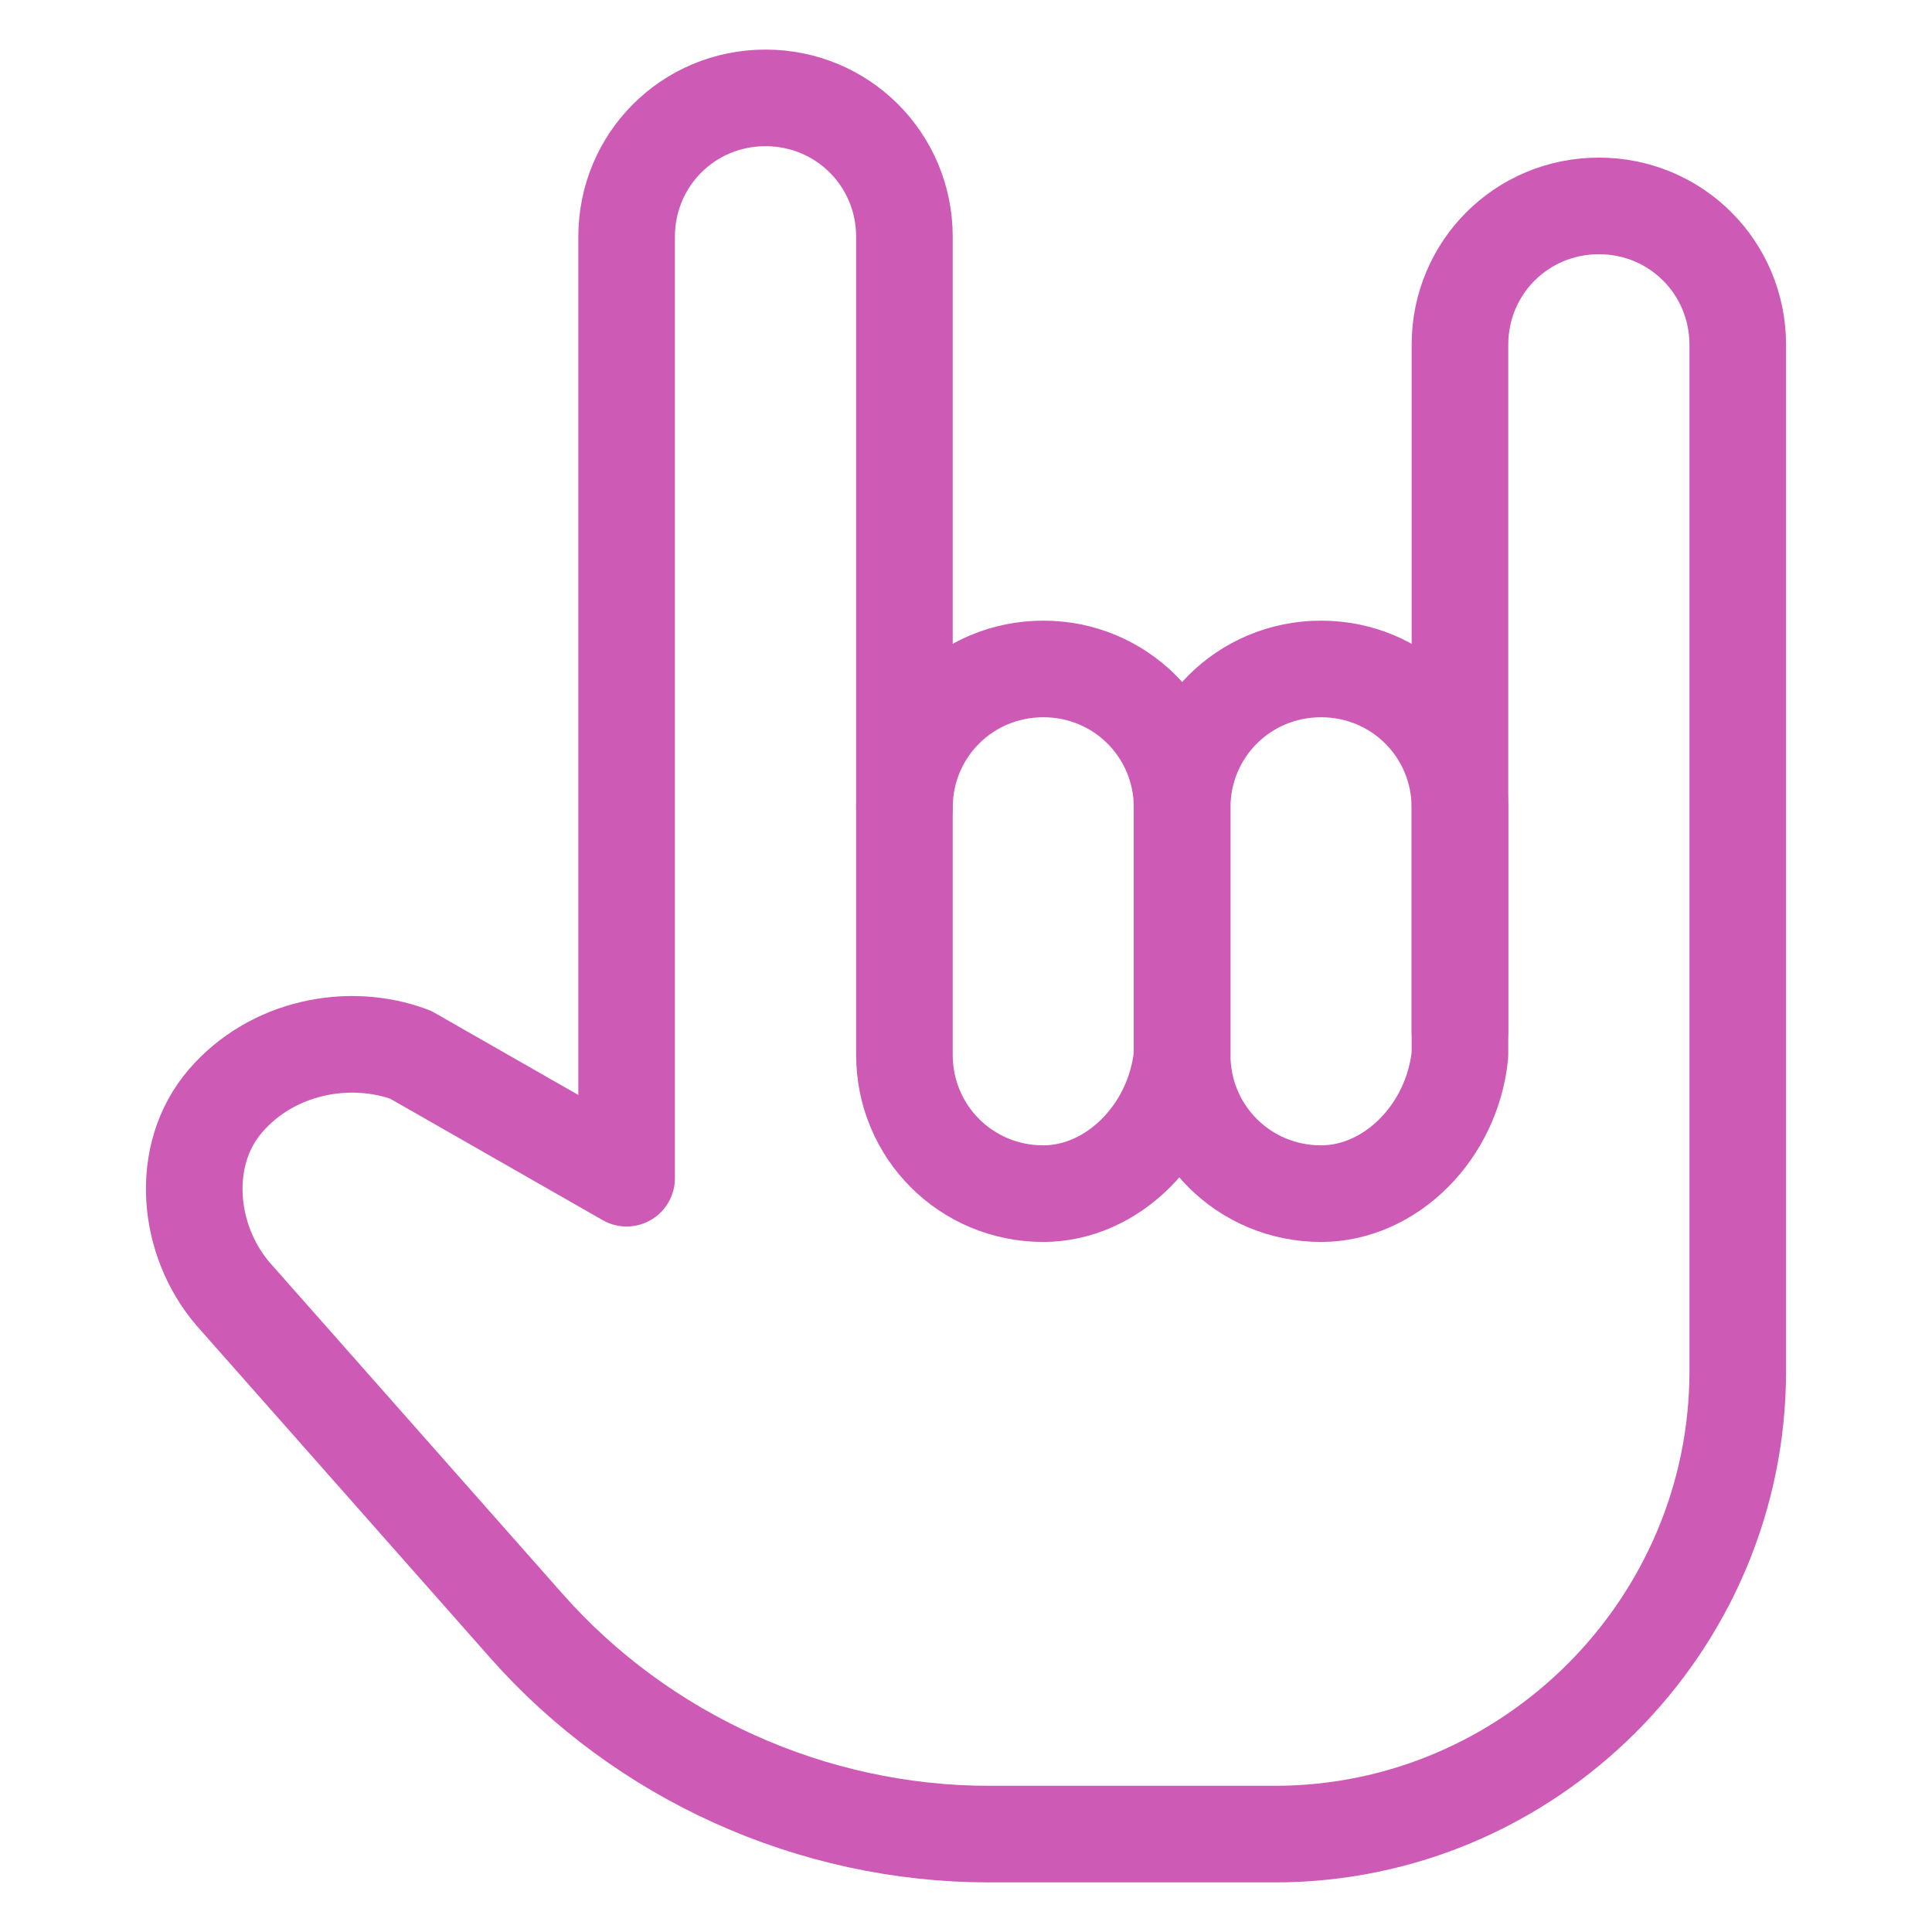 <svg width="24" height="24" viewBox="0 0 24 24" fill="none" xmlns="http://www.w3.org/2000/svg">
<g id="Love-You-Sign--Streamline-Ultimate.svg">
<path id="Vector" d="M16.411 14.828C15.452 14.828 14.685 14.061 14.685 13.102V10.035C14.685 9.076 15.452 8.31 16.411 8.31C17.369 8.31 18.136 9.076 18.136 10.035V13.102C18.041 14.061 17.274 14.828 16.411 14.828Z" stroke="#CD5BB6" stroke-width="1.2" stroke-miterlimit="10" stroke-linecap="round" stroke-linejoin="round"/>
<path id="Vector_2" d="M12.96 14.828C12.002 14.828 11.235 14.061 11.235 13.102V10.035C11.235 9.076 12.002 8.31 12.96 8.31C13.919 8.31 14.685 9.076 14.685 10.035V13.102C14.59 14.061 13.823 14.828 12.96 14.828Z" stroke="#CD5BB6" stroke-width="1.2" stroke-miterlimit="10" stroke-linecap="round" stroke-linejoin="round"/>
<path id="Vector_3" d="M11.235 10.035V2.941C11.235 1.983 10.468 1.216 9.509 1.216C8.551 1.216 7.784 1.983 7.784 2.941V14.636L5.1 13.102C4.333 12.815 3.374 13.007 2.799 13.678C2.224 14.348 2.32 15.403 2.895 16.074L6.538 20.196C7.976 21.825 10.084 22.784 12.289 22.784H15.836C18.999 22.784 21.587 20.196 21.587 17.032V4.283C21.587 3.325 20.82 2.558 19.862 2.558C18.903 2.558 18.136 3.325 18.136 4.283V12.815" stroke="#CD5BB6" stroke-width="1.2" stroke-miterlimit="10" stroke-linecap="round" stroke-linejoin="round"/>
</g>
</svg>
